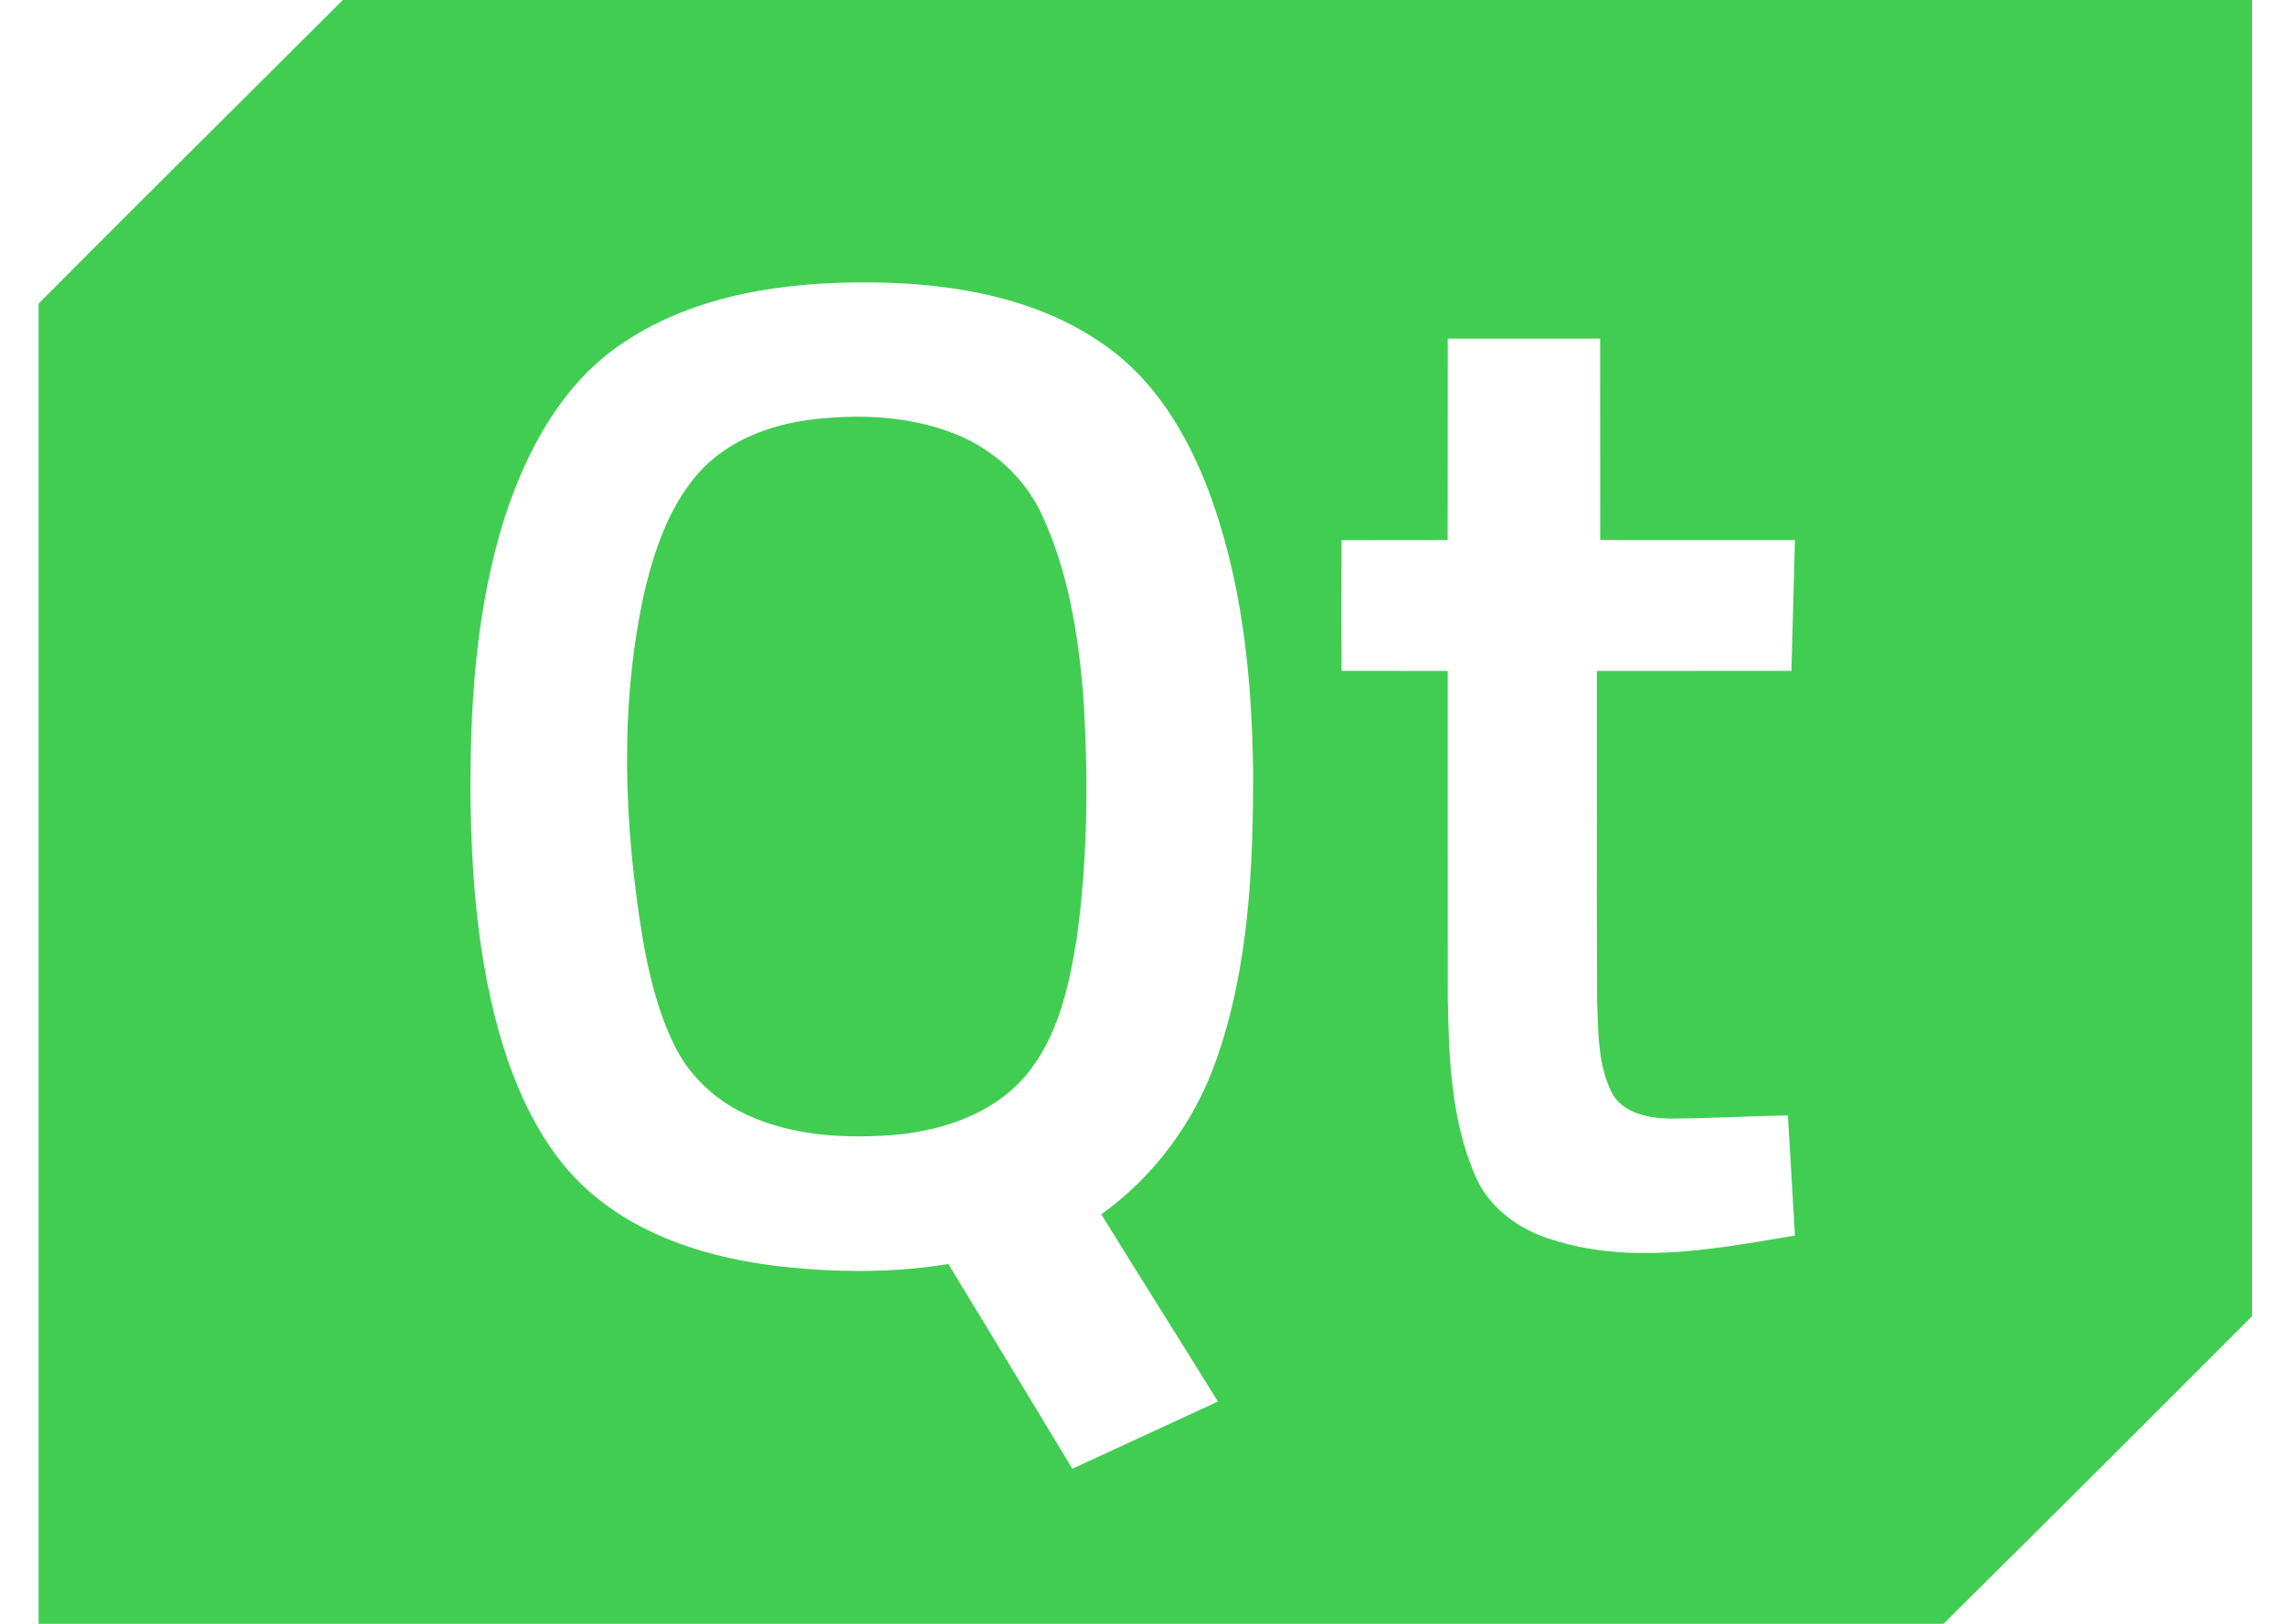 <svg xmlns="http://www.w3.org/2000/svg" width="45.0" height="32.0" viewBox="0.0 0.0 45.0 32.0" fill="none">
<path d="M15.911 8.278C16.883 8.152 17.902 8.186 18.821 8.553C19.566 8.848 20.199 9.424 20.533 10.155C21.045 11.262 21.242 12.485 21.341 13.692C21.448 15.299 21.433 16.92 21.211 18.517C21.056 19.468 20.834 20.47 20.19 21.219C19.537 21.971 18.53 22.294 17.563 22.37C16.544 22.444 15.468 22.37 14.548 21.887C14.011 21.601 13.555 21.153 13.289 20.604C12.966 19.946 12.789 19.227 12.664 18.508C12.288 16.227 12.198 13.868 12.711 11.6C12.923 10.745 13.23 9.867 13.855 9.222C14.399 8.67 15.156 8.385 15.911 8.278Z" fill="#41CD52" />
<path fill-rule="evenodd" clip-rule="evenodd" d="M44.37 0H6.754C6.063 0.69 5.37 1.38 4.678 2.069C3.369 3.372 2.061 4.675 0.76 5.984V32H38.292C40.324 29.986 42.35 27.965 44.37 25.939V0ZM12.311 6.733C13.739 5.788 15.505 5.55 17.184 5.565C18.784 5.584 20.462 5.865 21.787 6.819C22.75 7.496 23.376 8.541 23.793 9.622C24.468 11.396 24.666 13.313 24.689 15.199C24.692 17.098 24.606 19.039 23.977 20.848C23.556 22.079 22.755 23.172 21.698 23.931C22.078 24.547 22.462 25.161 22.846 25.775L22.846 25.776C23.231 26.39 23.615 27.004 23.995 27.62C23.622 27.792 23.249 27.965 22.876 28.137C22.294 28.407 21.712 28.676 21.128 28.944C20.831 28.453 20.534 27.961 20.237 27.47L20.235 27.467L20.234 27.465L20.23 27.459C19.716 26.609 19.202 25.758 18.685 24.91C17.58 25.091 16.449 25.077 15.338 24.954C14.007 24.795 12.651 24.389 11.624 23.493C10.835 22.81 10.339 21.854 10 20.881C9.445 19.237 9.296 17.487 9.27 15.761C9.257 13.896 9.376 12.001 9.939 10.212C10.374 8.866 11.094 7.522 12.311 6.733ZM31.526 6.673C30.525 6.672 29.525 6.672 28.524 6.673C28.523 7.335 28.523 7.996 28.523 8.657C28.523 9.319 28.524 9.98 28.522 10.642C28.174 10.643 27.825 10.643 27.477 10.643H27.476C27.128 10.643 26.779 10.643 26.431 10.644C26.429 11.503 26.429 12.362 26.431 13.22C26.811 13.222 27.192 13.222 27.572 13.221C27.889 13.221 28.206 13.221 28.523 13.222C28.524 14.139 28.524 15.055 28.523 15.971C28.523 17.194 28.523 18.417 28.524 19.641C28.545 20.826 28.584 22.054 29.06 23.157C29.327 23.805 29.938 24.241 30.594 24.435C32.079 24.905 33.644 24.64 35.145 24.386C35.219 24.374 35.292 24.362 35.365 24.349C35.32 23.56 35.273 22.77 35.225 21.981C34.89 21.987 34.555 21.999 34.221 22.011C33.768 22.026 33.315 22.043 32.862 22.044C32.444 22.03 31.93 21.921 31.739 21.498C31.51 21.017 31.492 20.476 31.474 19.95L31.474 19.949C31.472 19.876 31.47 19.802 31.466 19.73C31.459 18.366 31.46 17.003 31.462 15.639C31.462 14.834 31.463 14.028 31.462 13.222C32.101 13.22 32.74 13.221 33.379 13.221C34.017 13.221 34.656 13.222 35.295 13.22C35.32 12.361 35.343 11.502 35.365 10.643C34.817 10.643 34.269 10.643 33.721 10.643C32.99 10.643 32.259 10.643 31.528 10.642C31.526 9.98 31.527 9.319 31.527 8.657C31.527 7.996 31.527 7.335 31.526 6.673Z" fill="#41CD52" />
</svg>